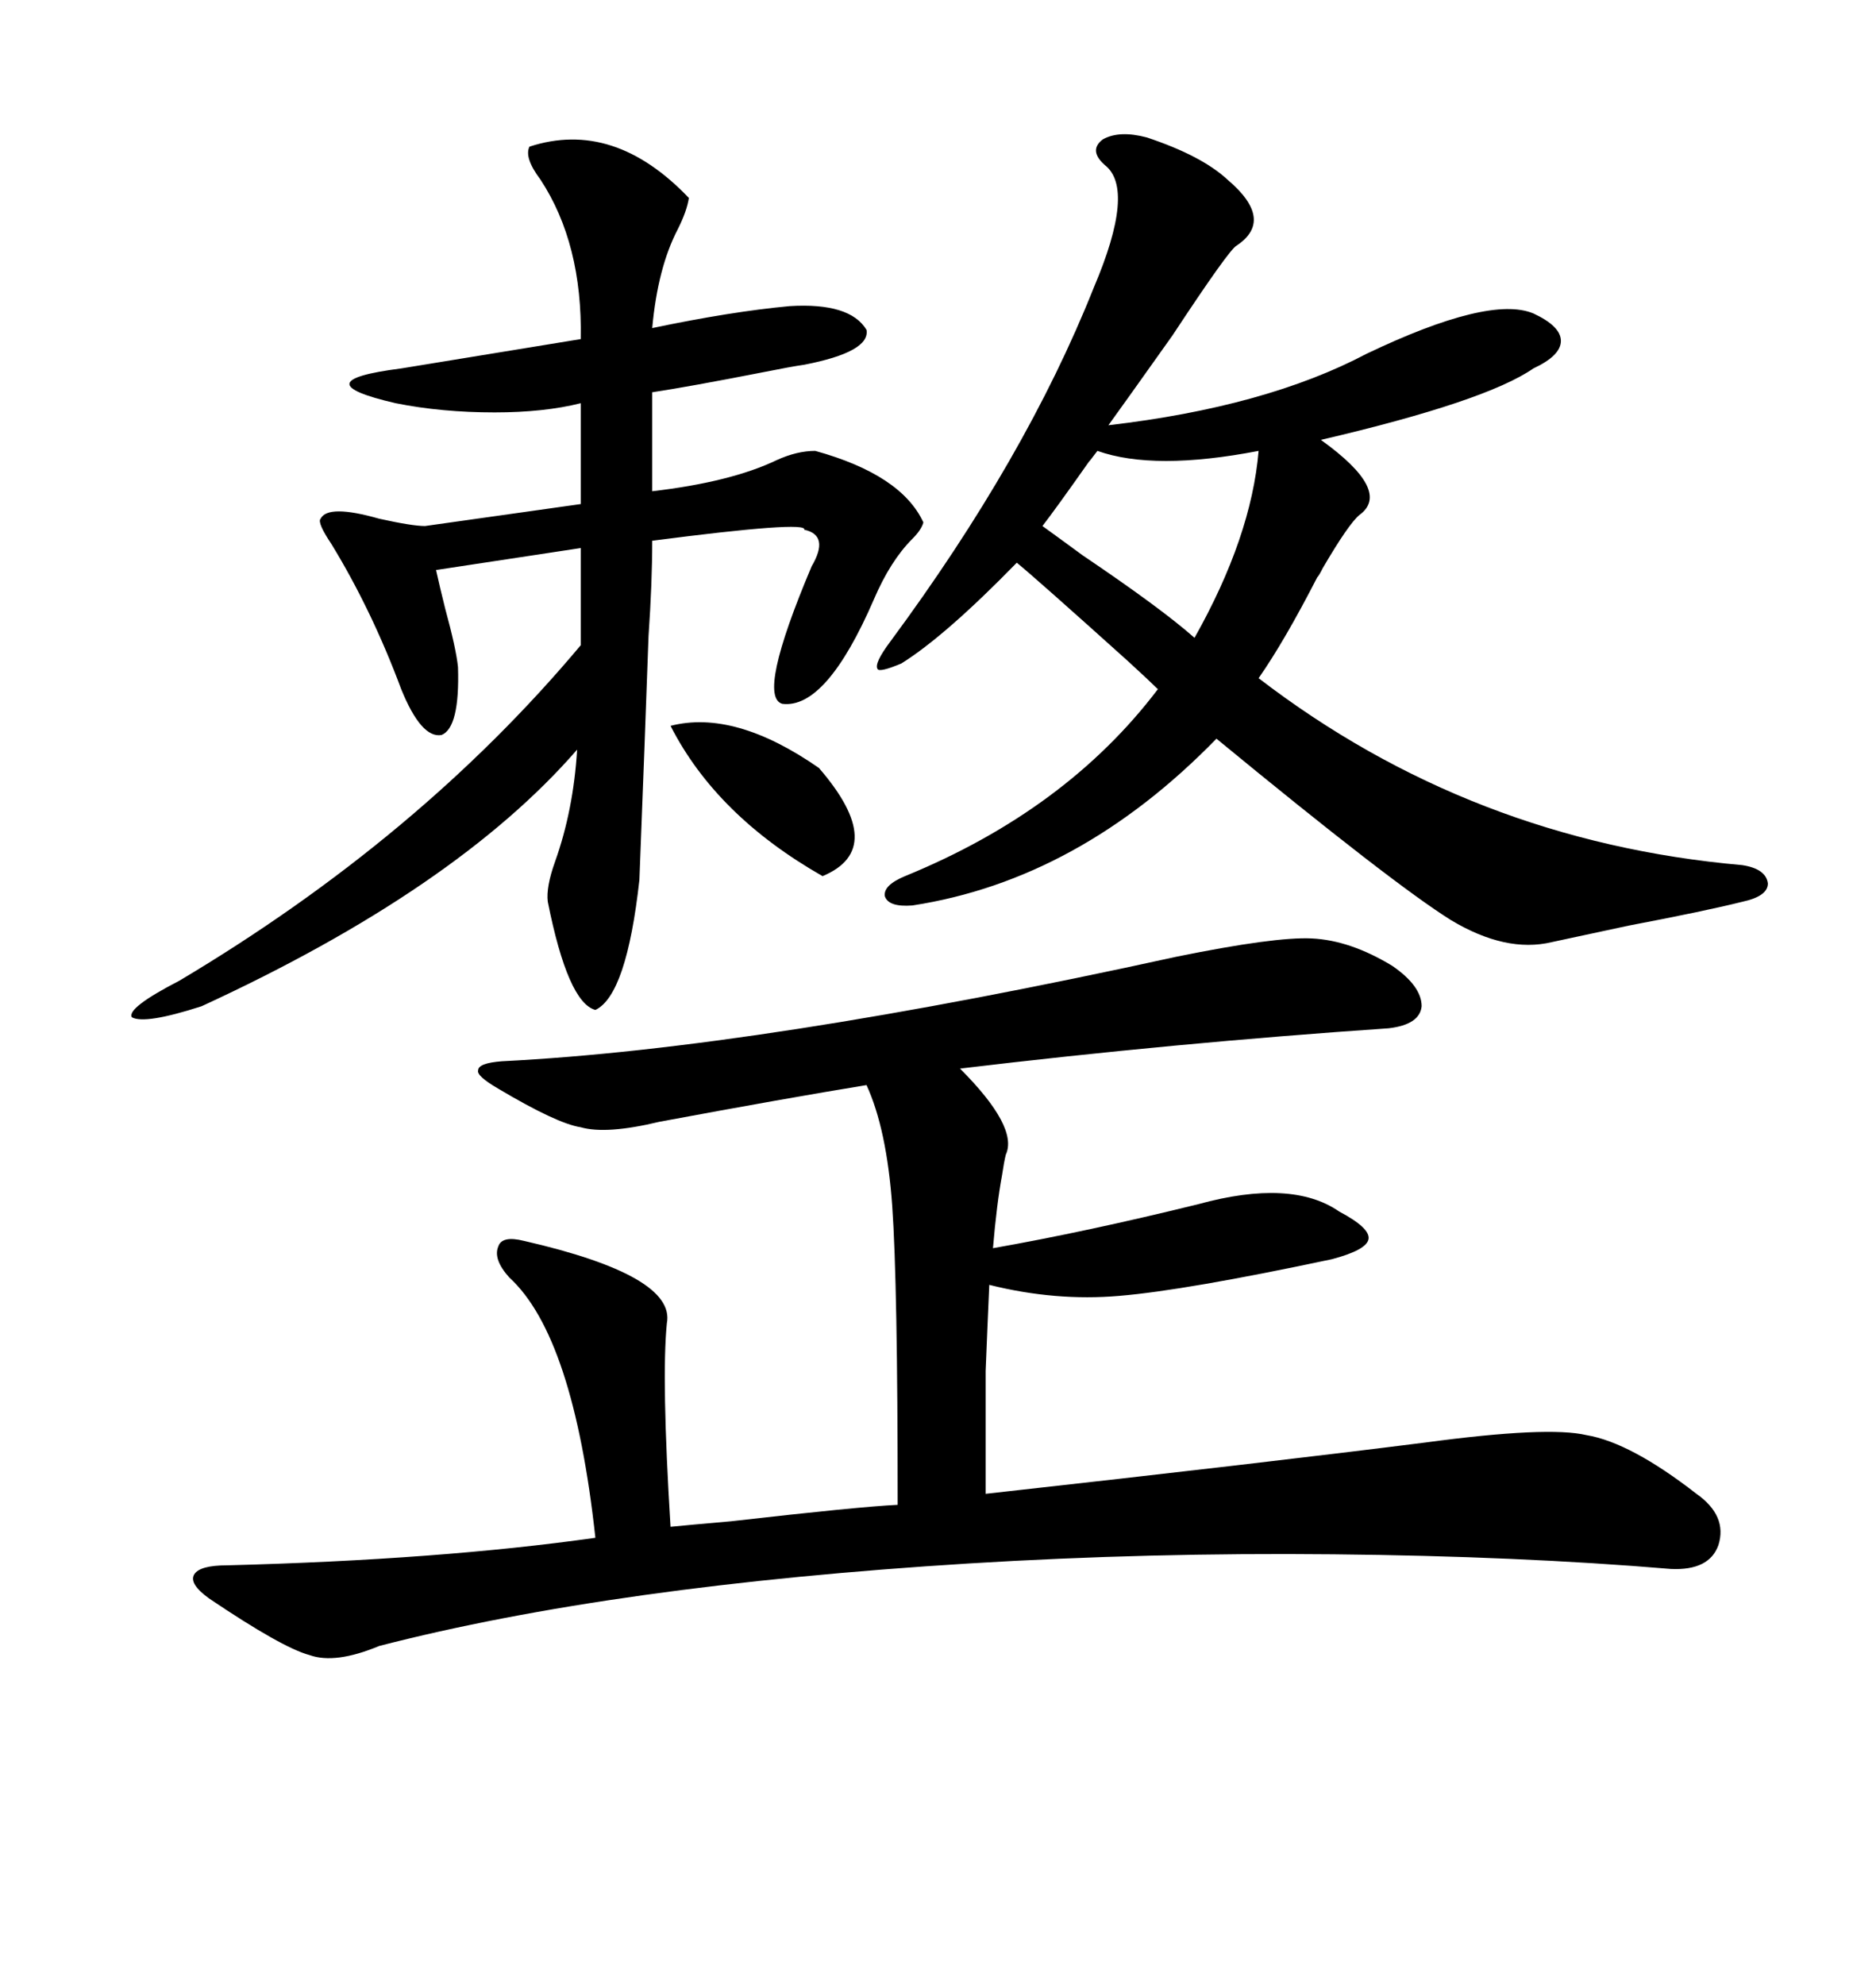 <svg xmlns="http://www.w3.org/2000/svg" xmlns:xlink="http://www.w3.org/1999/xlink" width="300" height="317.285"><path d="M188.09 152.93L188.09 152.93Q203.91 149.71 209.77 150L209.77 150Q215.92 150.29 222.66 154.39L222.66 154.39Q227.34 157.62 227.34 160.84L227.34 160.84Q227.05 163.77 222.07 164.36L222.07 164.36Q187.79 166.70 153.52 170.80L153.52 170.80Q162.89 180.18 160.84 184.57L160.84 184.57Q160.55 185.74 160.25 187.79L160.25 187.79Q159.38 192.48 158.79 199.51L158.79 199.51Q173.73 196.88 191.60 192.48L191.60 192.48Q206.54 188.38 214.16 193.65L214.16 193.65Q219.14 196.29 218.85 198.05L218.85 198.05Q218.55 199.80 212.99 201.27L212.99 201.27Q189.55 206.25 179.00 207.13L179.00 207.13Q168.75 208.01 158.20 205.37L158.20 205.37Q157.91 211.82 157.62 219.14L157.62 219.14Q157.62 222.95 157.62 227.34L157.62 227.34Q157.62 231.15 157.62 238.77L157.62 238.77Q202.44 233.79 227.93 230.57L227.93 230.57Q247.56 227.93 253.71 229.39L253.71 229.39Q260.74 230.57 271.29 238.77L271.29 238.77Q276.27 242.29 274.80 246.97L274.80 246.97Q273.34 251.07 267.19 250.78L267.19 250.78Q242.87 248.73 213.28 248.44L213.28 248.44Q183.69 248.14 154.98 249.90L154.98 249.90Q98.14 253.42 60.64 263.09L60.64 263.09Q53.61 266.02 49.51 264.55L49.51 264.55Q45.12 263.38 33.40 255.47L33.40 255.47Q30.18 253.13 31.05 251.66L31.05 251.66Q31.93 250.20 36.33 250.20L36.33 250.20Q70.31 249.32 95.21 245.80L95.21 245.80Q91.70 213.57 81.45 204.20L81.45 204.20Q78.81 201.27 79.69 199.22L79.69 199.22Q80.27 197.46 83.79 198.34L83.79 198.34Q108.11 203.91 106.64 211.52L106.64 211.52Q105.76 220.31 107.23 244.04L107.23 244.04Q110.16 243.75 116.89 243.16L116.89 243.16Q137.40 240.82 143.55 240.53L143.55 240.53Q143.55 205.08 142.68 192.77L142.68 192.77Q141.80 180.47 138.57 173.44L138.57 173.44Q125.98 175.49 105.47 179.30L105.47 179.30Q96.97 181.35 92.87 180.18L92.87 180.18Q89.06 179.59 79.69 174.02L79.69 174.02Q76.17 171.97 76.46 171.09L76.46 171.09Q76.46 169.92 80.27 169.63L80.27 169.63Q121.29 167.58 188.09 152.93ZM183.40 21.97L183.40 21.97Q192.19 24.90 196.29 28.71L196.29 28.71Q203.91 35.16 197.75 39.26L197.75 39.26Q196.58 39.84 187.50 53.61L187.50 53.61Q179.59 64.75 177.25 67.97L177.25 67.97Q202.44 65.04 218.55 56.54L218.55 56.54Q238.18 47.17 245.21 50.10L245.21 50.10Q249.61 52.15 249.61 54.49L249.61 54.49Q249.61 56.84 245.21 58.89L245.21 58.89Q237.60 64.16 211.23 70.31L211.23 70.31Q222.66 78.52 217.38 82.32L217.38 82.32Q215.63 83.79 211.52 90.82L211.52 90.82Q210.94 91.99 210.64 92.29L210.64 92.29Q205.37 102.54 201.27 108.40L201.27 108.40Q235.25 134.47 278.61 138.28L278.61 138.28Q282.42 138.87 282.71 141.21L282.71 141.21Q282.71 143.26 278.61 144.14L278.61 144.14Q272.75 145.61 260.45 147.95L260.45 147.95Q252.25 149.71 248.14 150.59L248.14 150.59Q240.82 152.34 232.03 147.07L232.03 147.07Q222.66 141.21 194.53 118.07L194.53 118.07Q172.56 140.63 145.90 144.73L145.90 144.73Q142.09 145.02 141.50 143.26L141.50 143.26Q141.21 141.50 144.73 140.04L144.73 140.04Q170.51 129.49 185.16 110.16L185.16 110.16Q183.98 108.98 180.47 105.76L180.47 105.76Q165.82 92.58 162.60 89.94L162.60 89.94Q151.17 101.66 144.14 106.05L144.14 106.05Q140.63 107.52 140.33 106.93L140.33 106.93Q139.75 106.05 142.38 102.54L142.38 102.54Q164.06 73.24 174.90 46.00L174.90 46.00Q181.64 30.18 176.66 26.37L176.66 26.37Q174.02 24.02 176.37 22.27L176.37 22.27Q179.00 20.80 183.40 21.97ZM84.67 23.44L84.67 23.44Q98.14 19.04 110.16 31.64L110.16 31.64Q109.86 33.69 108.40 36.62L108.40 36.62Q105.18 42.77 104.30 52.44L104.30 52.44Q116.89 49.80 126.27 48.93L126.27 48.93Q135.94 48.34 138.57 52.73L138.57 52.73Q139.16 56.25 128.61 58.30L128.61 58.30Q126.56 58.59 122.17 59.47L122.17 59.47Q110.16 61.82 104.30 62.70L104.30 62.70L104.30 78.52Q116.89 77.05 124.22 73.54L124.22 73.54Q127.44 72.07 130.37 72.07L130.37 72.07Q144.14 75.88 147.66 83.50L147.66 83.50Q147.36 84.67 145.90 86.13L145.90 86.13Q142.38 89.65 139.75 95.80L139.75 95.80Q132.13 113.38 125.10 112.50L125.10 112.50Q121.00 111.33 129.79 90.53L129.79 90.53Q132.71 85.55 128.61 84.67L128.61 84.67Q129.20 83.20 104.30 86.43L104.30 86.43Q104.30 93.16 103.71 101.66L103.71 101.66Q103.13 118.07 102.25 140.63L102.25 140.63Q100.20 159.08 95.21 161.43L95.21 161.43Q90.82 160.25 87.60 144.14L87.60 144.14Q87.30 141.80 88.77 137.70L88.77 137.70Q91.70 129.49 92.29 119.82L92.29 119.82Q72.95 142.09 32.23 160.84L32.23 160.84Q23.14 163.77 21.09 162.60L21.09 162.60Q20.21 161.13 28.71 156.74L28.71 156.74Q67.09 133.89 92.87 103.13L92.87 103.13L92.87 87.60L69.73 91.11Q70.31 93.75 71.19 97.27L71.19 97.27Q72.95 103.71 73.24 106.64L73.24 106.64Q73.54 116.31 70.61 117.48L70.61 117.48Q67.38 118.07 64.16 110.16L64.16 110.16Q59.47 97.56 53.03 87.01L53.03 87.01Q50.68 83.50 51.27 82.91L51.27 82.91Q52.44 80.57 60.64 82.91L60.64 82.91Q65.92 84.08 67.97 84.08L67.97 84.08L92.87 80.57L92.87 64.45Q87.01 65.92 79.10 65.92L79.10 65.92Q70.61 65.92 63.28 64.45L63.28 64.45Q48.05 60.94 64.16 58.89L64.16 58.89Q76.76 56.84 92.87 54.20L92.87 54.20Q93.16 38.96 86.43 28.71L86.43 28.71Q83.79 25.20 84.67 23.44ZM175.49 72.07L175.49 72.07Q173.73 74.41 174.32 73.54L174.32 73.54Q168.75 81.45 166.70 84.08L166.70 84.08Q168.75 85.55 173.14 88.77L173.14 88.77Q185.74 97.27 191.02 101.95L191.02 101.95Q200.10 85.84 201.27 72.07L201.27 72.07Q184.57 75.29 175.49 72.07ZM107.23 116.02L107.23 116.02Q117.48 113.38 130.96 122.75L130.96 122.75Q142.09 135.64 131.54 140.04L131.54 140.04Q114.55 130.37 107.23 116.02Z"/></svg>